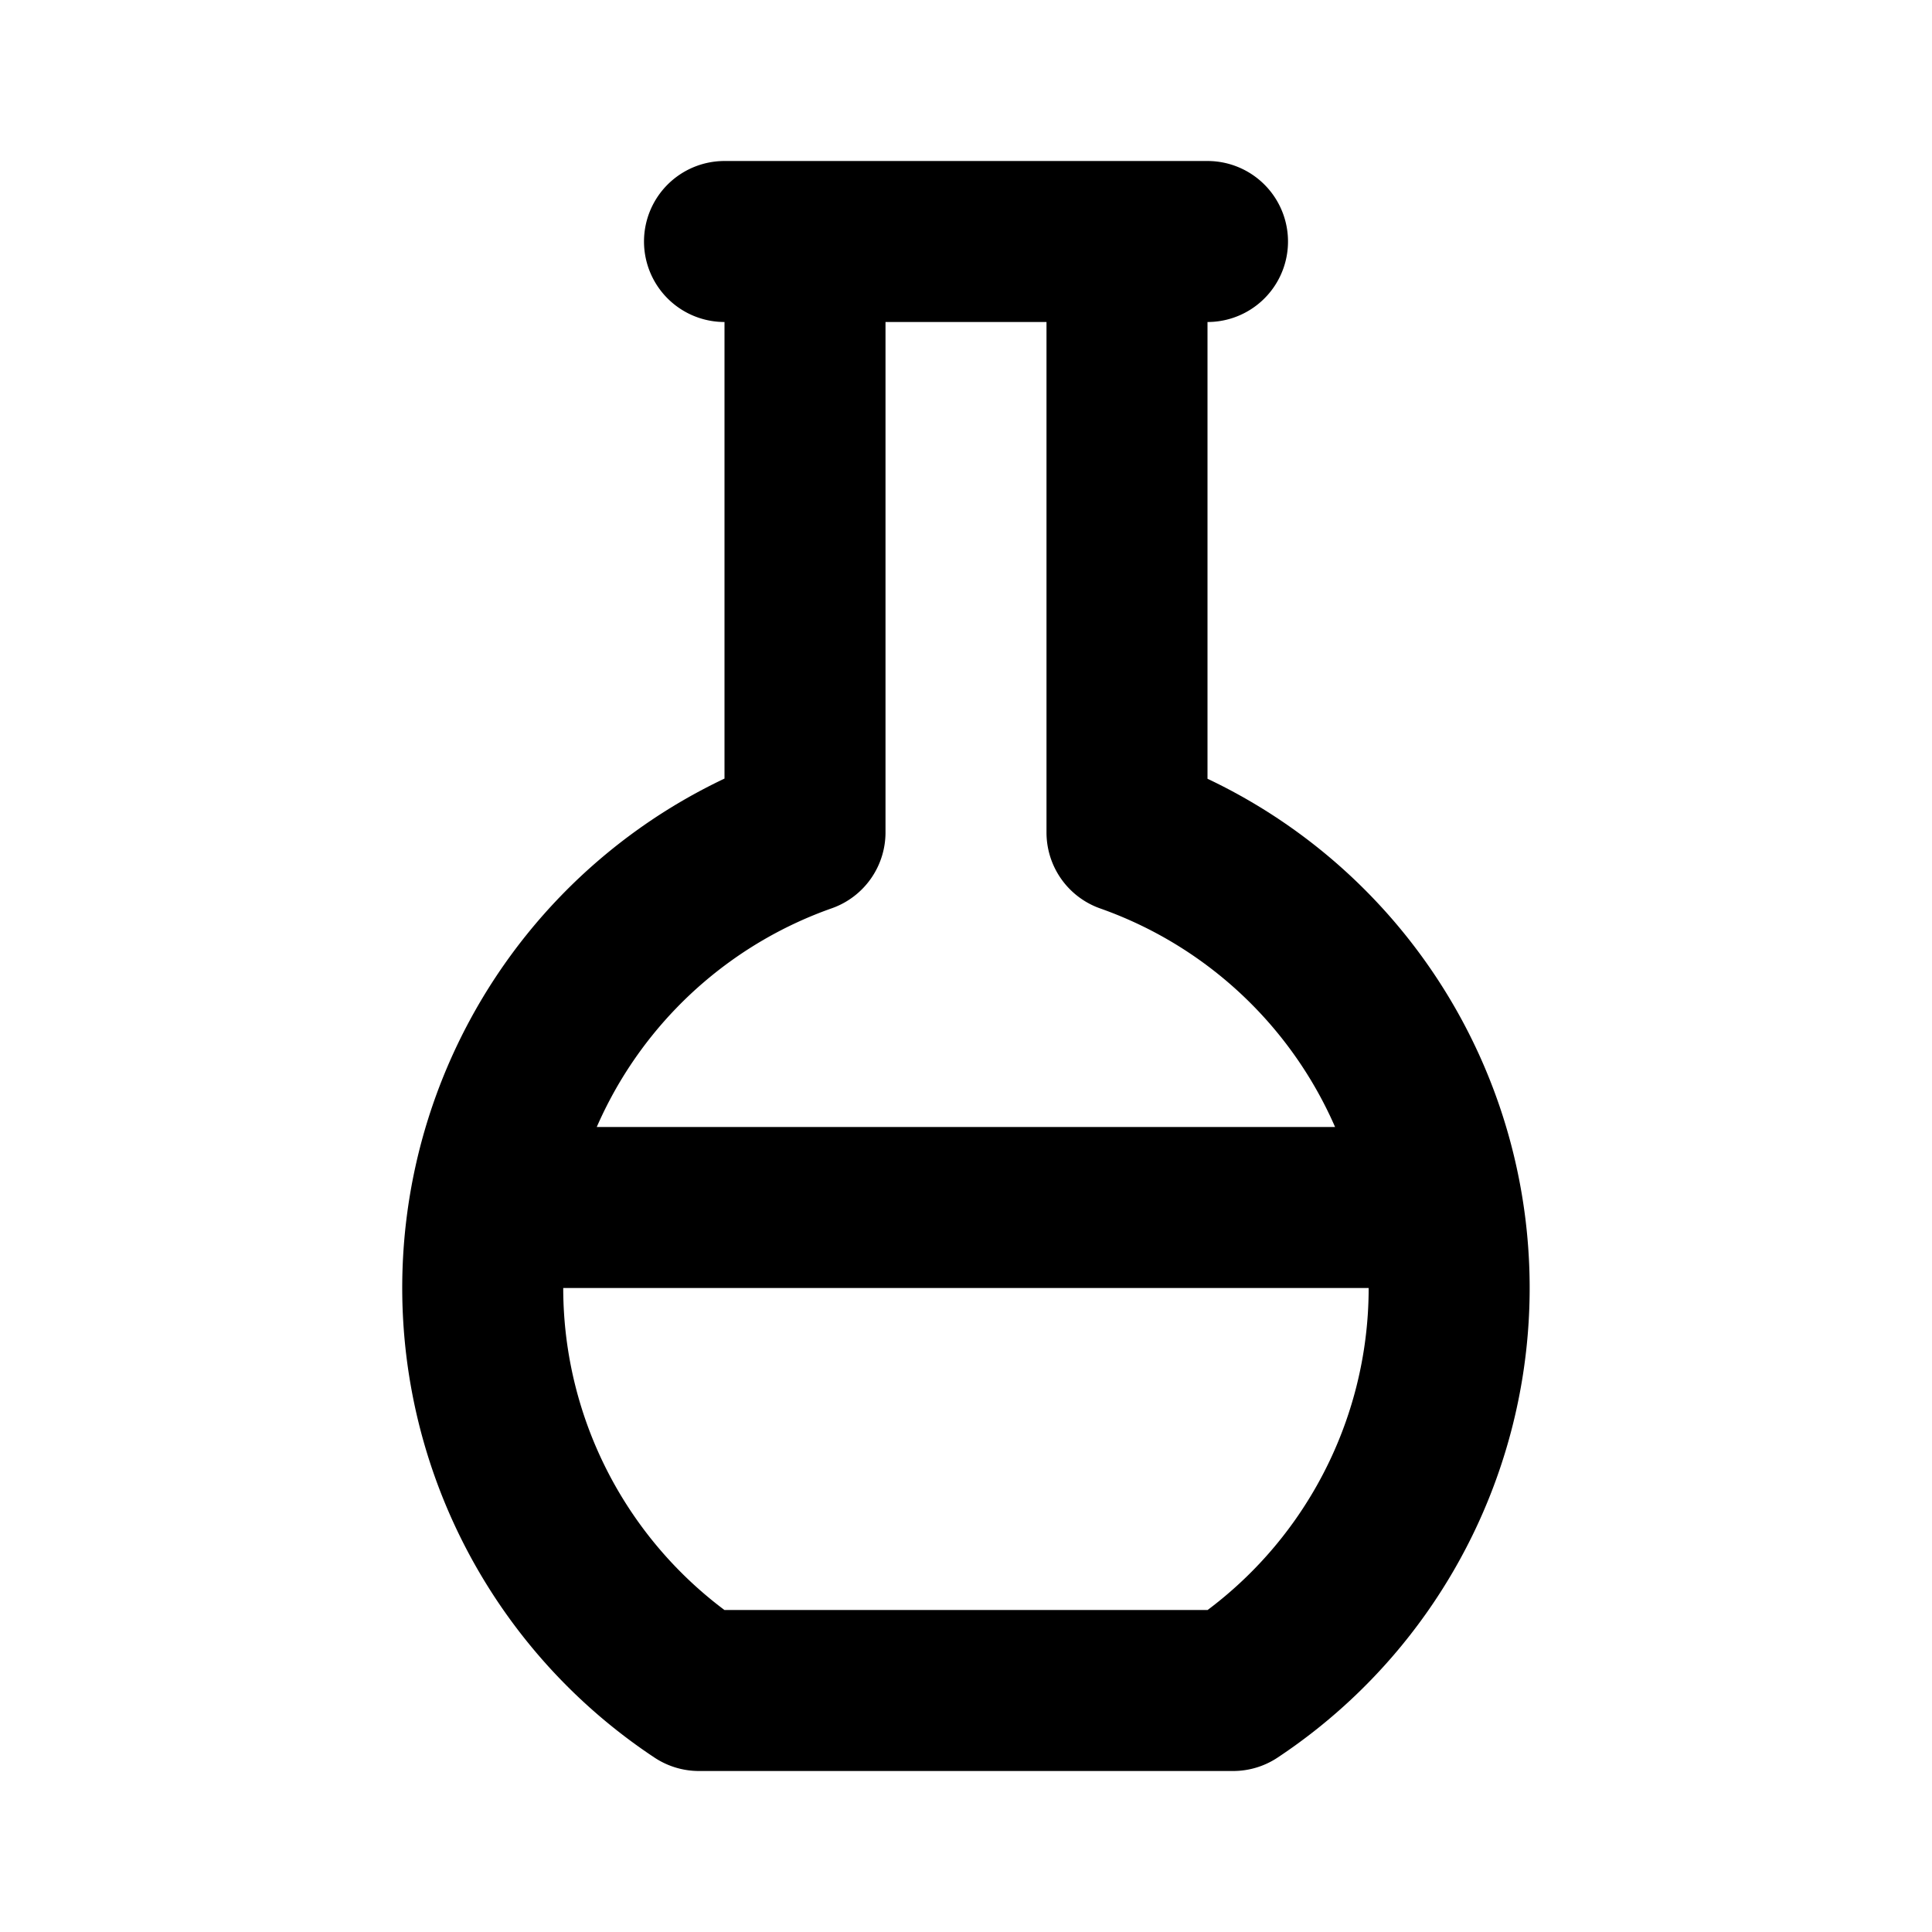 <?xml version="1.0" encoding="utf-8"?>
<!-- Generator: www.svgicons.com -->
<svg xmlns="http://www.w3.org/2000/svg" width="800" height="800" viewBox="0 0 24 24">
<path fill="none" stroke="currentColor" stroke-linecap="round" stroke-linejoin="round" stroke-width="2" d="M6.1 15h11.8M14 3v7.342A6 6 0 0 1 15.318 21H8.683A6 6 0 0 1 10 10.34V3zM9 3h6"/>
</svg>